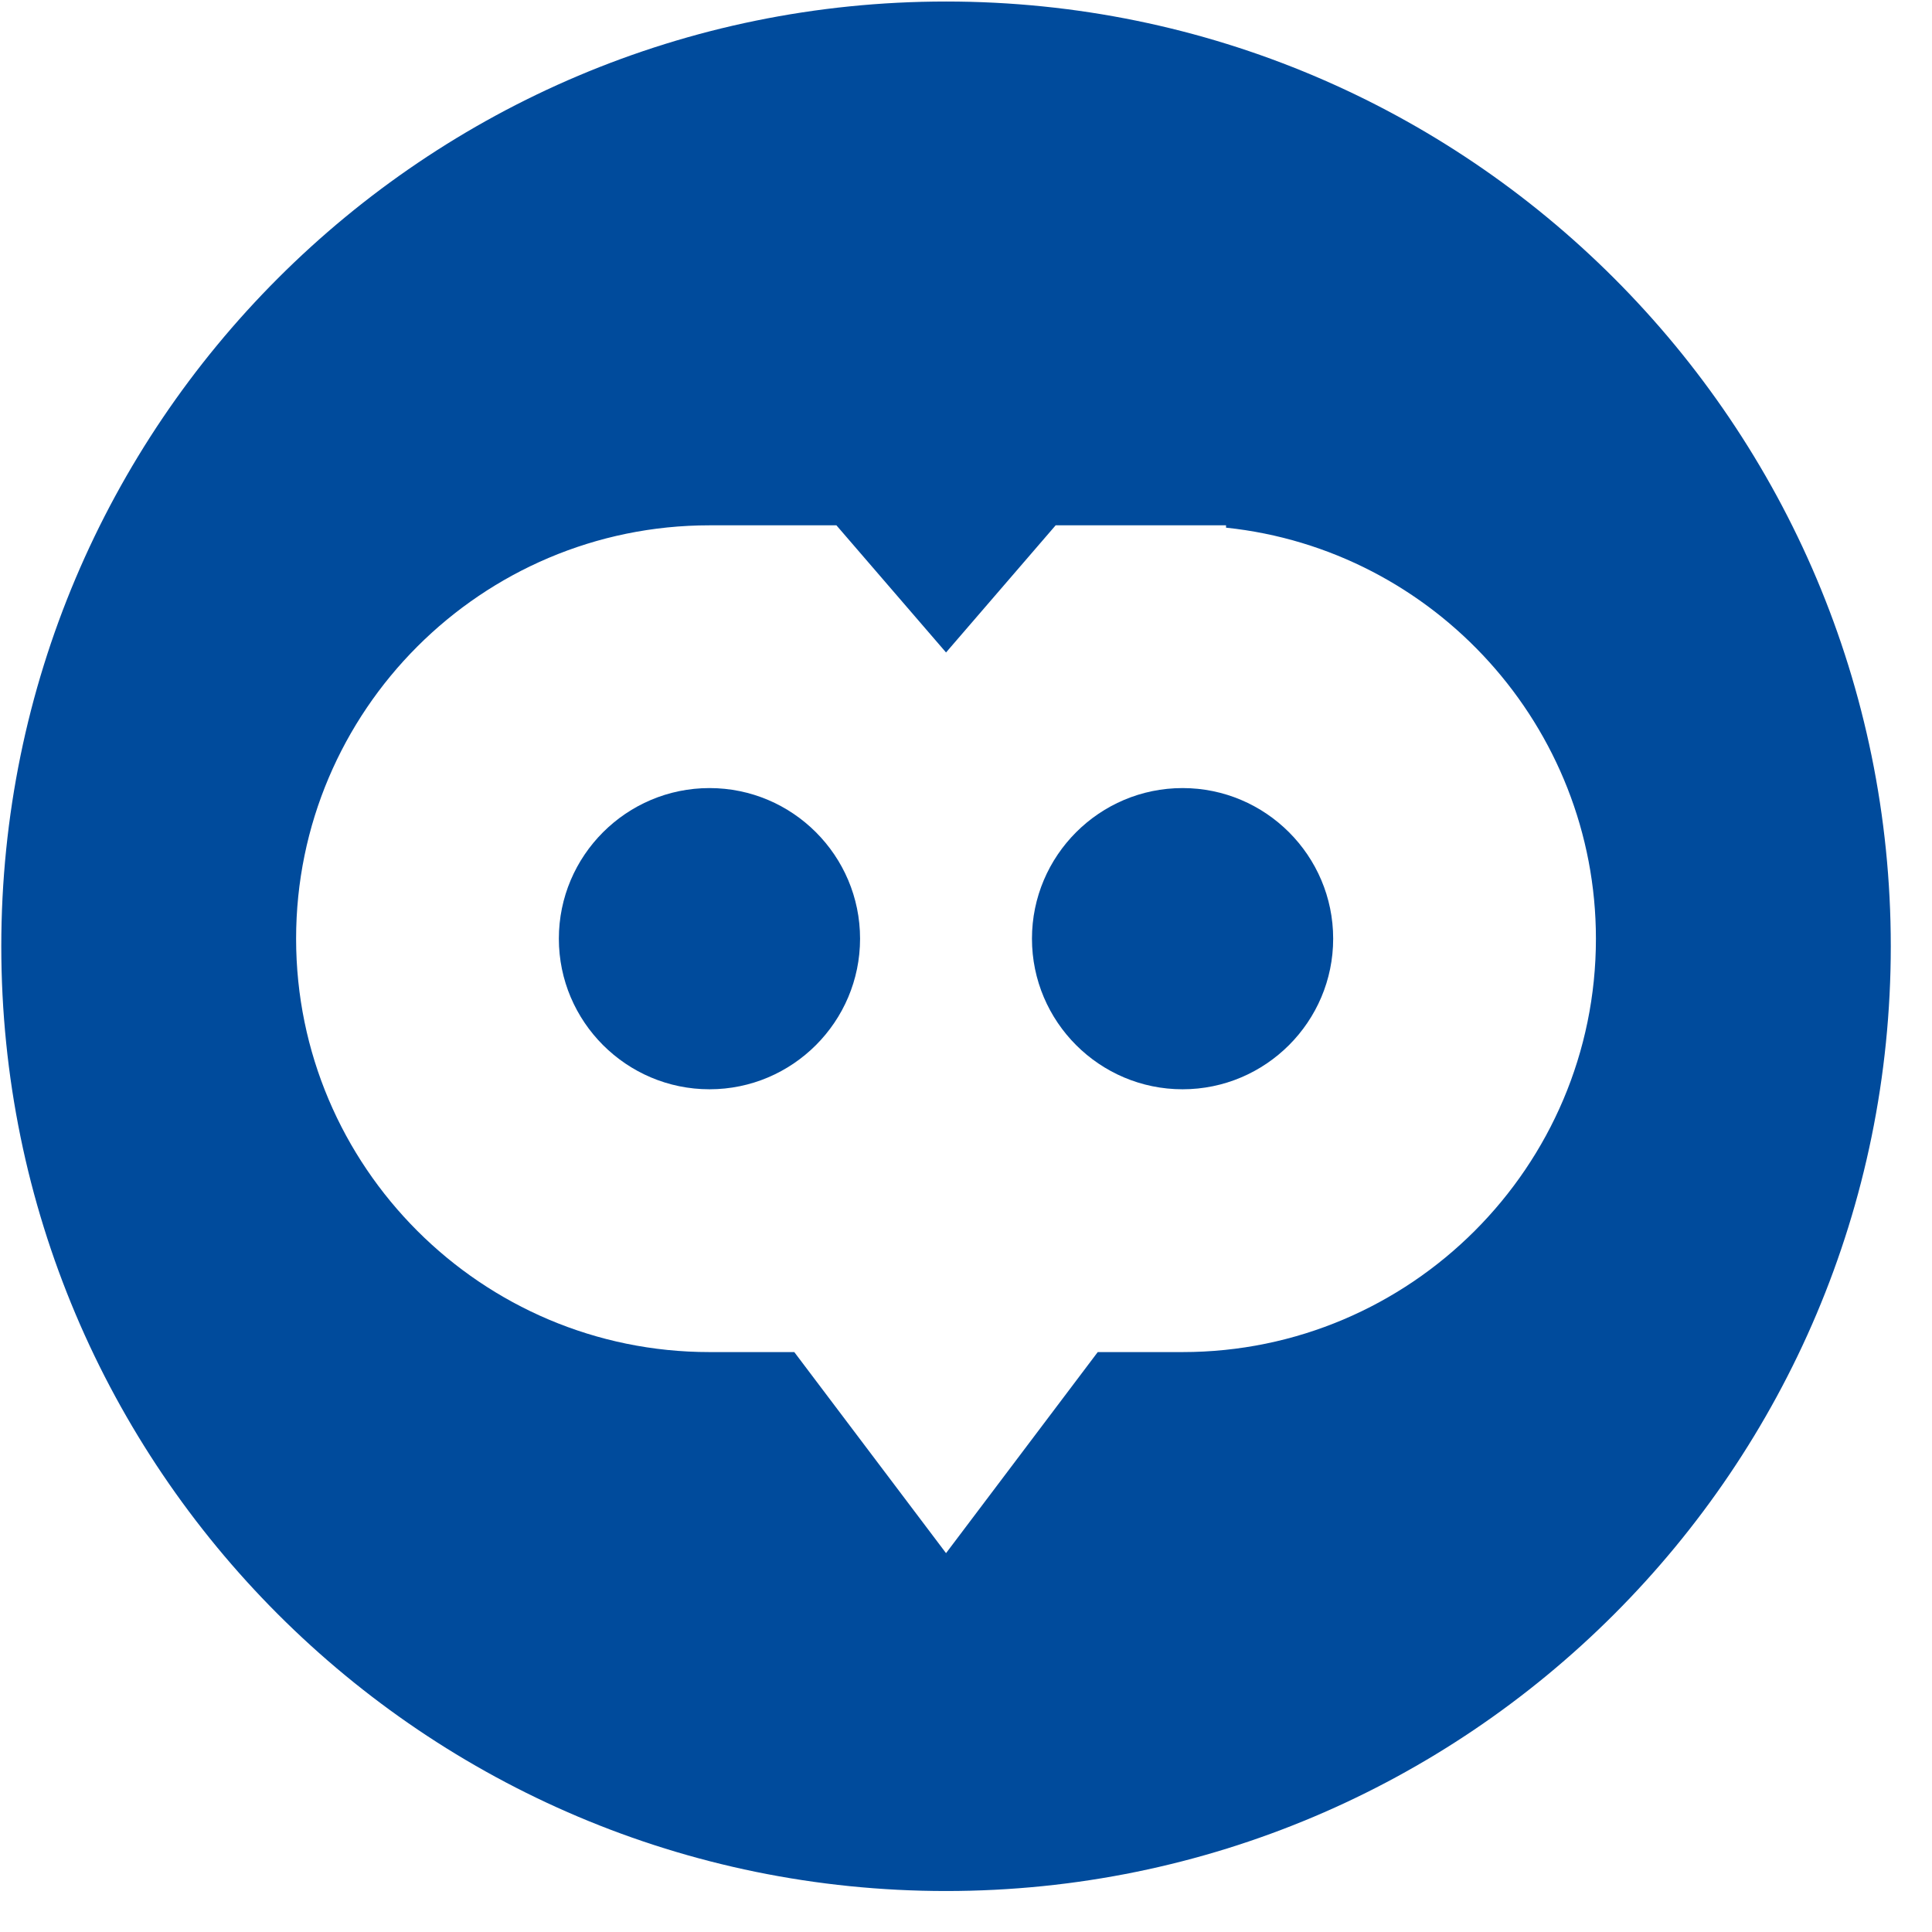 <?xml version="1.0" encoding="UTF-8"?>
<svg width="42px" height="42px" viewBox="0 0 42 42" version="1.1" xmlns="http://www.w3.org/2000/svg" xmlns:xlink="http://www.w3.org/1999/xlink">
    <title>Group 81340</title>
    <g id="Page-5" stroke="none" stroke-width="1" fill="none" fill-rule="evenodd">
        <g class="bg" transform="translate(-157, -529)" fill="#004B9C">
            <g id="Group-81340" transform="translate(157.028, 529.033)">
                <path d="M15.396,17.099 C13.591,17.099 12.121,18.568 12.121,20.373 C12.121,22.178 13.591,23.647 15.396,23.647 C17.201,23.647 18.669,22.178 18.669,20.373 C18.669,18.568 17.201,17.099 15.396,17.099" id="Fill-81334"></path>
                <path d="M25.68,17.099 C23.875,17.099 22.406,18.568 22.406,20.373 C22.406,22.178 23.875,23.647 25.68,23.647 C27.485,23.647 28.954,22.178 28.954,20.373 C28.954,18.568 27.485,17.099 25.68,17.099" id="Fill-81336"></path>
                <path d="M25.68,29.36 L23.836,29.36 L20.538,33.731 L17.239,29.36 L15.395,29.36 C10.441,29.36 6.409,25.329 6.409,20.374 C6.409,15.418 10.441,11.387 15.395,11.387 L18.155,11.387 L20.538,14.151 L22.921,11.387 L26.625,11.387 L26.625,11.438 C31.163,11.915 34.666,15.772 34.666,20.374 C34.666,25.329 30.635,29.36 25.68,29.36 M20.538,0 C9.195,0 2.84217094e-14,9.195 2.84217094e-14,20.538 C2.84217094e-14,31.881 9.195,41.076 20.538,41.076 C31.881,41.076 41.076,31.881 41.076,20.538 C41.076,9.195 31.881,0 20.538,0" id="Fill-81338"></path>
            </g>
        </g>
    </g>
</svg>